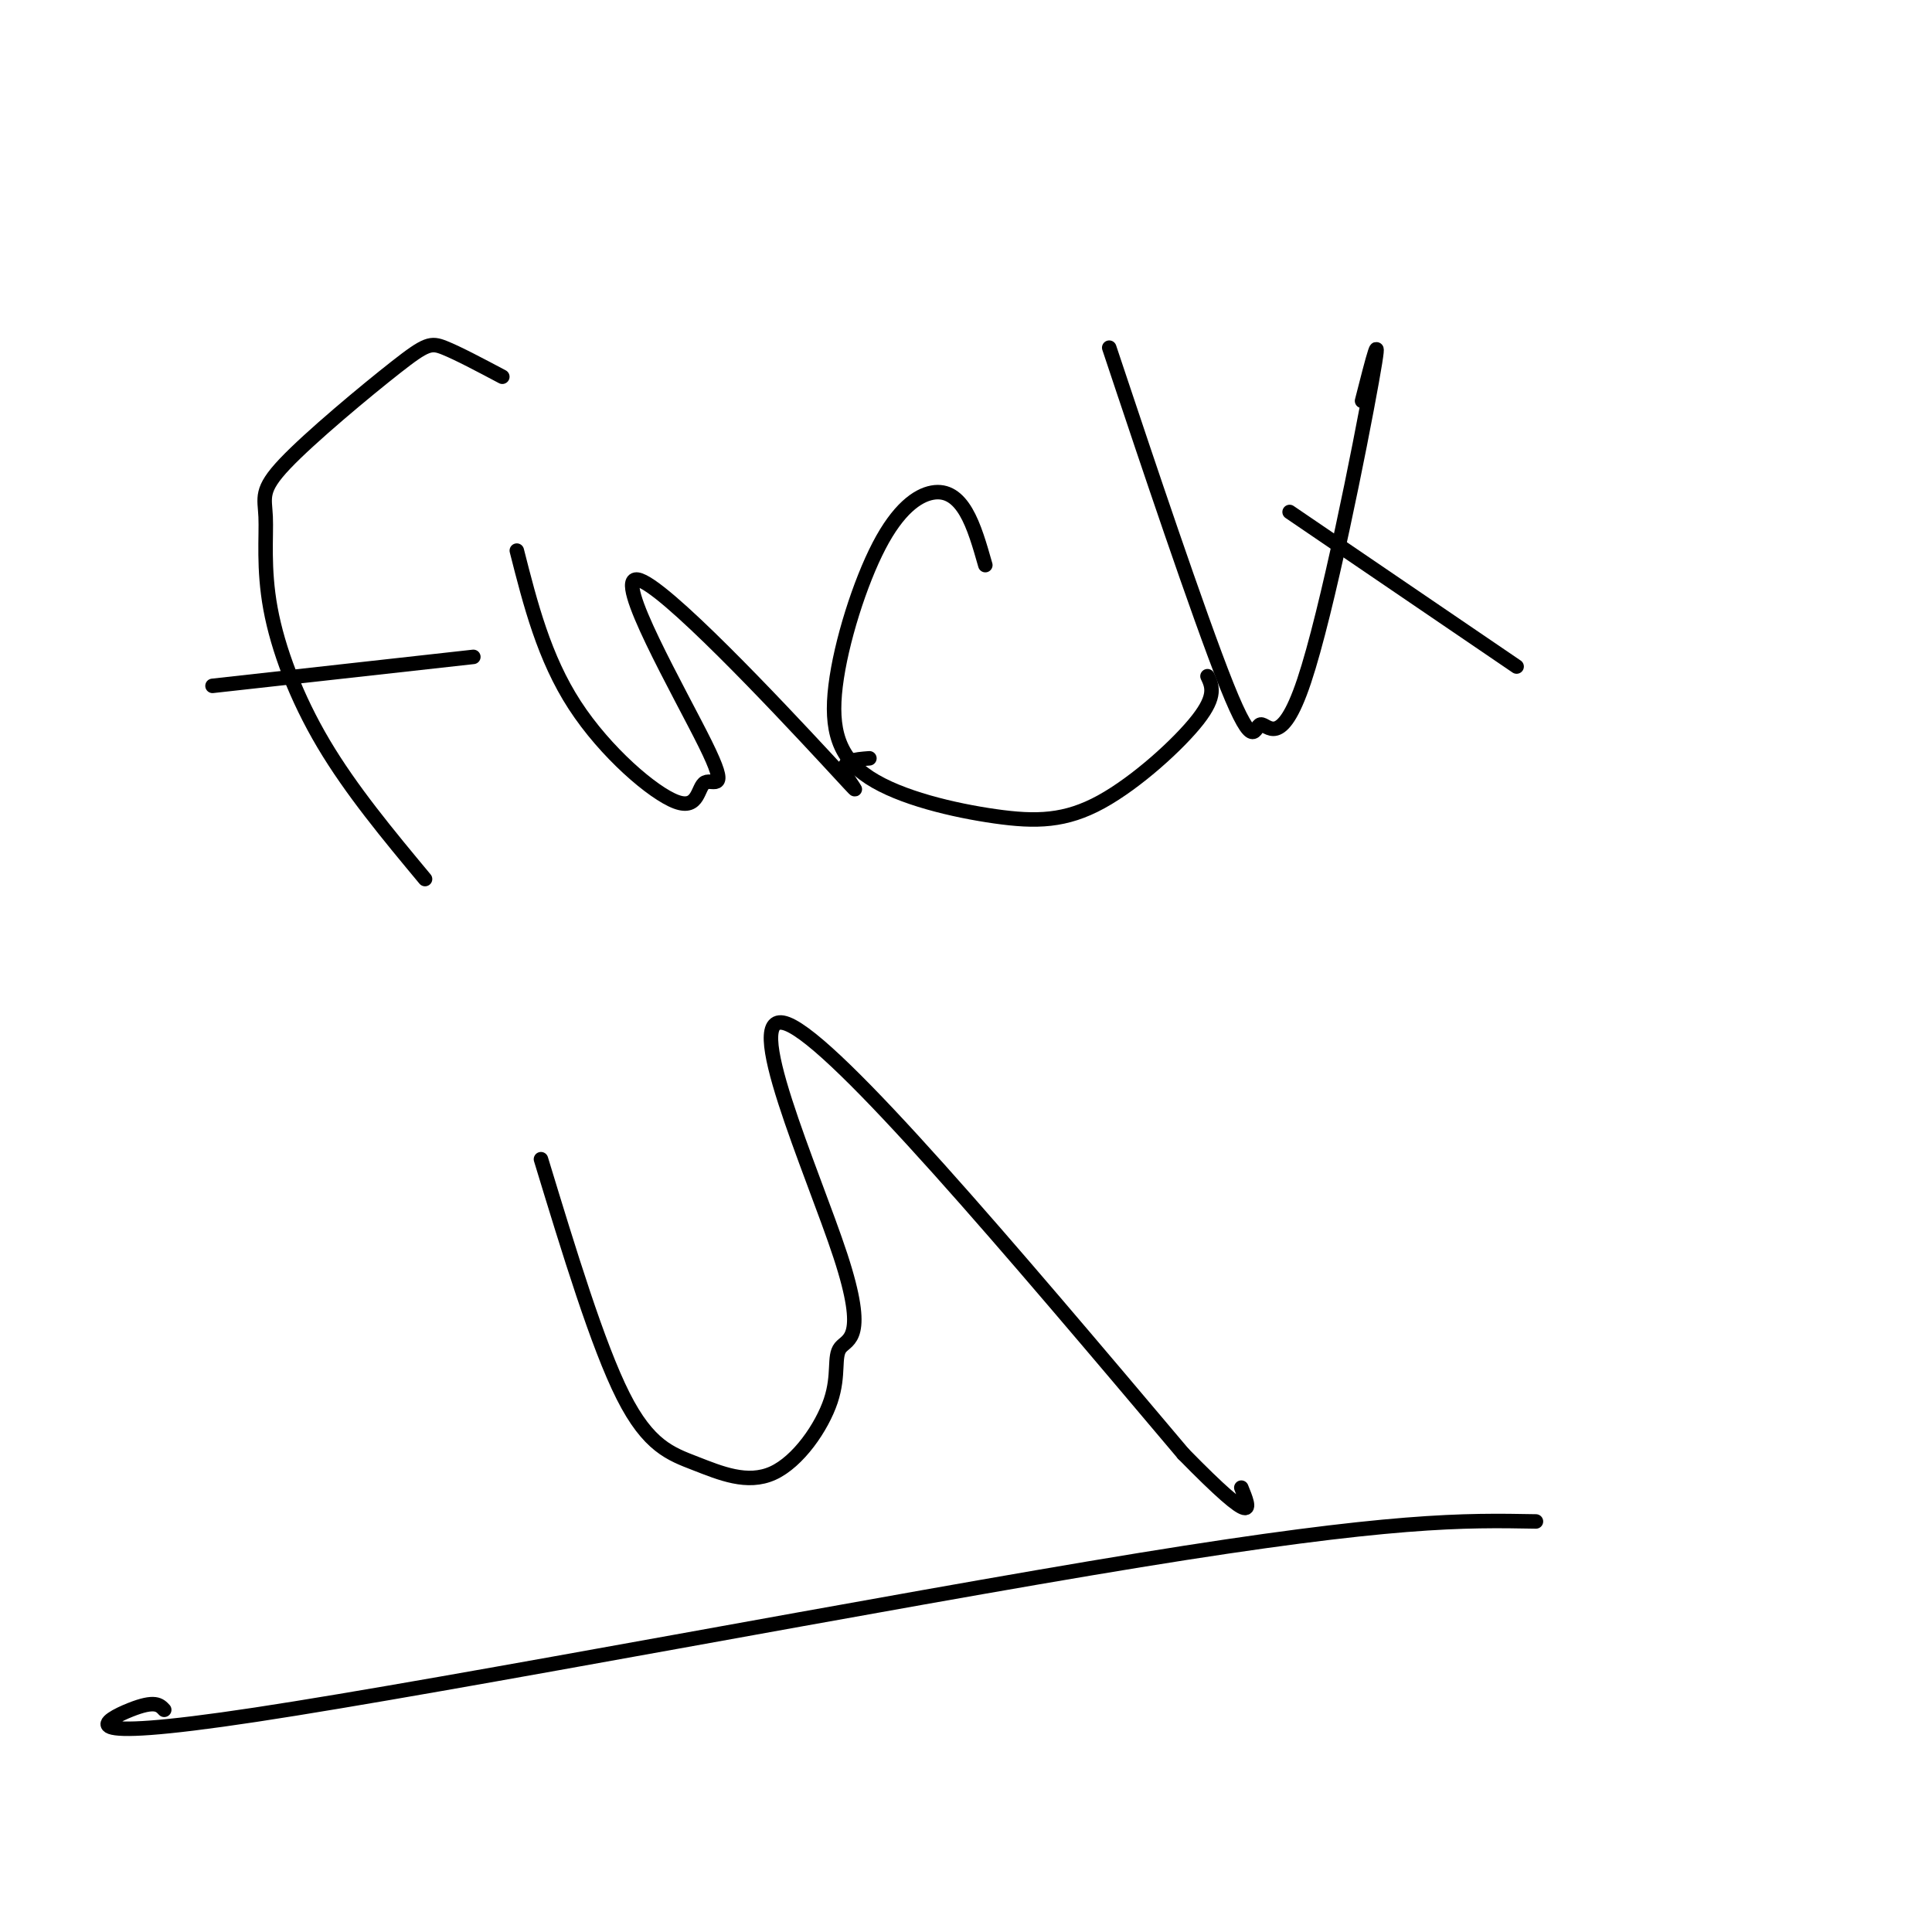 <svg viewBox='0 0 400 400' version='1.1' xmlns='http://www.w3.org/2000/svg' xmlns:xlink='http://www.w3.org/1999/xlink'><g fill='none' stroke='#000000' stroke-width='3' stroke-linecap='round' stroke-linejoin='round'><path d='M104,78c-4.606,-2.443 -9.213,-4.886 -12,-6c-2.787,-1.114 -3.755,-0.900 -10,4c-6.245,4.900 -17.767,14.484 -23,20c-5.233,5.516 -4.176,6.963 -4,11c0.176,4.037 -0.530,10.664 1,19c1.530,8.336 5.294,18.382 11,28c5.706,9.618 13.353,18.809 21,28'/><path d='M44,142c0.000,0.000 54.000,-6.000 54,-6'/><path d='M107,114c2.823,11.108 5.646,22.217 12,32c6.354,9.783 16.240,18.241 21,20c4.760,1.759 4.395,-3.182 6,-4c1.605,-0.818 5.182,2.485 0,-8c-5.182,-10.485 -19.121,-34.759 -14,-34c5.121,0.759 29.302,26.550 39,37c9.698,10.450 4.914,5.557 4,3c-0.914,-2.557 2.043,-2.779 5,-3'/><path d='M204,117c-1.156,-4.061 -2.312,-8.123 -4,-11c-1.688,-2.877 -3.910,-4.571 -7,-4c-3.090,0.571 -7.050,3.407 -11,11c-3.950,7.593 -7.890,19.944 -9,29c-1.110,9.056 0.612,14.819 7,19c6.388,4.181 17.444,6.780 26,8c8.556,1.220 14.611,1.059 22,-3c7.389,-4.059 16.111,-12.017 20,-17c3.889,-4.983 2.944,-6.992 2,-9'/><path d='M233,82c-2.744,-8.221 -5.488,-16.442 -1,-3c4.488,13.442 16.208,48.547 22,63c5.792,14.453 5.656,8.256 7,8c1.344,-0.256 4.170,5.431 9,-9c4.830,-14.431 11.666,-48.980 14,-62c2.334,-13.020 0.167,-4.510 -2,4'/><path d='M267,106c0.000,0.000 47.000,32.000 47,32'/><path d='M112,240c5.874,19.284 11.749,38.568 17,49c5.251,10.432 9.879,12.012 15,14c5.121,1.988 10.735,4.385 16,2c5.265,-2.385 10.182,-9.551 12,-15c1.818,-5.449 0.539,-9.182 2,-11c1.461,-1.818 5.663,-1.720 0,-19c-5.663,-17.280 -21.189,-51.937 -11,-48c10.189,3.937 46.095,46.469 82,89'/><path d='M245,301c15.667,16.000 13.833,11.500 12,7'/><path d='M34,354c-0.940,-1.018 -1.881,-2.036 -7,0c-5.119,2.036 -14.417,7.125 26,1c40.417,-6.125 130.548,-23.464 183,-32c52.452,-8.536 67.226,-8.268 82,-8'/></g>
</svg>